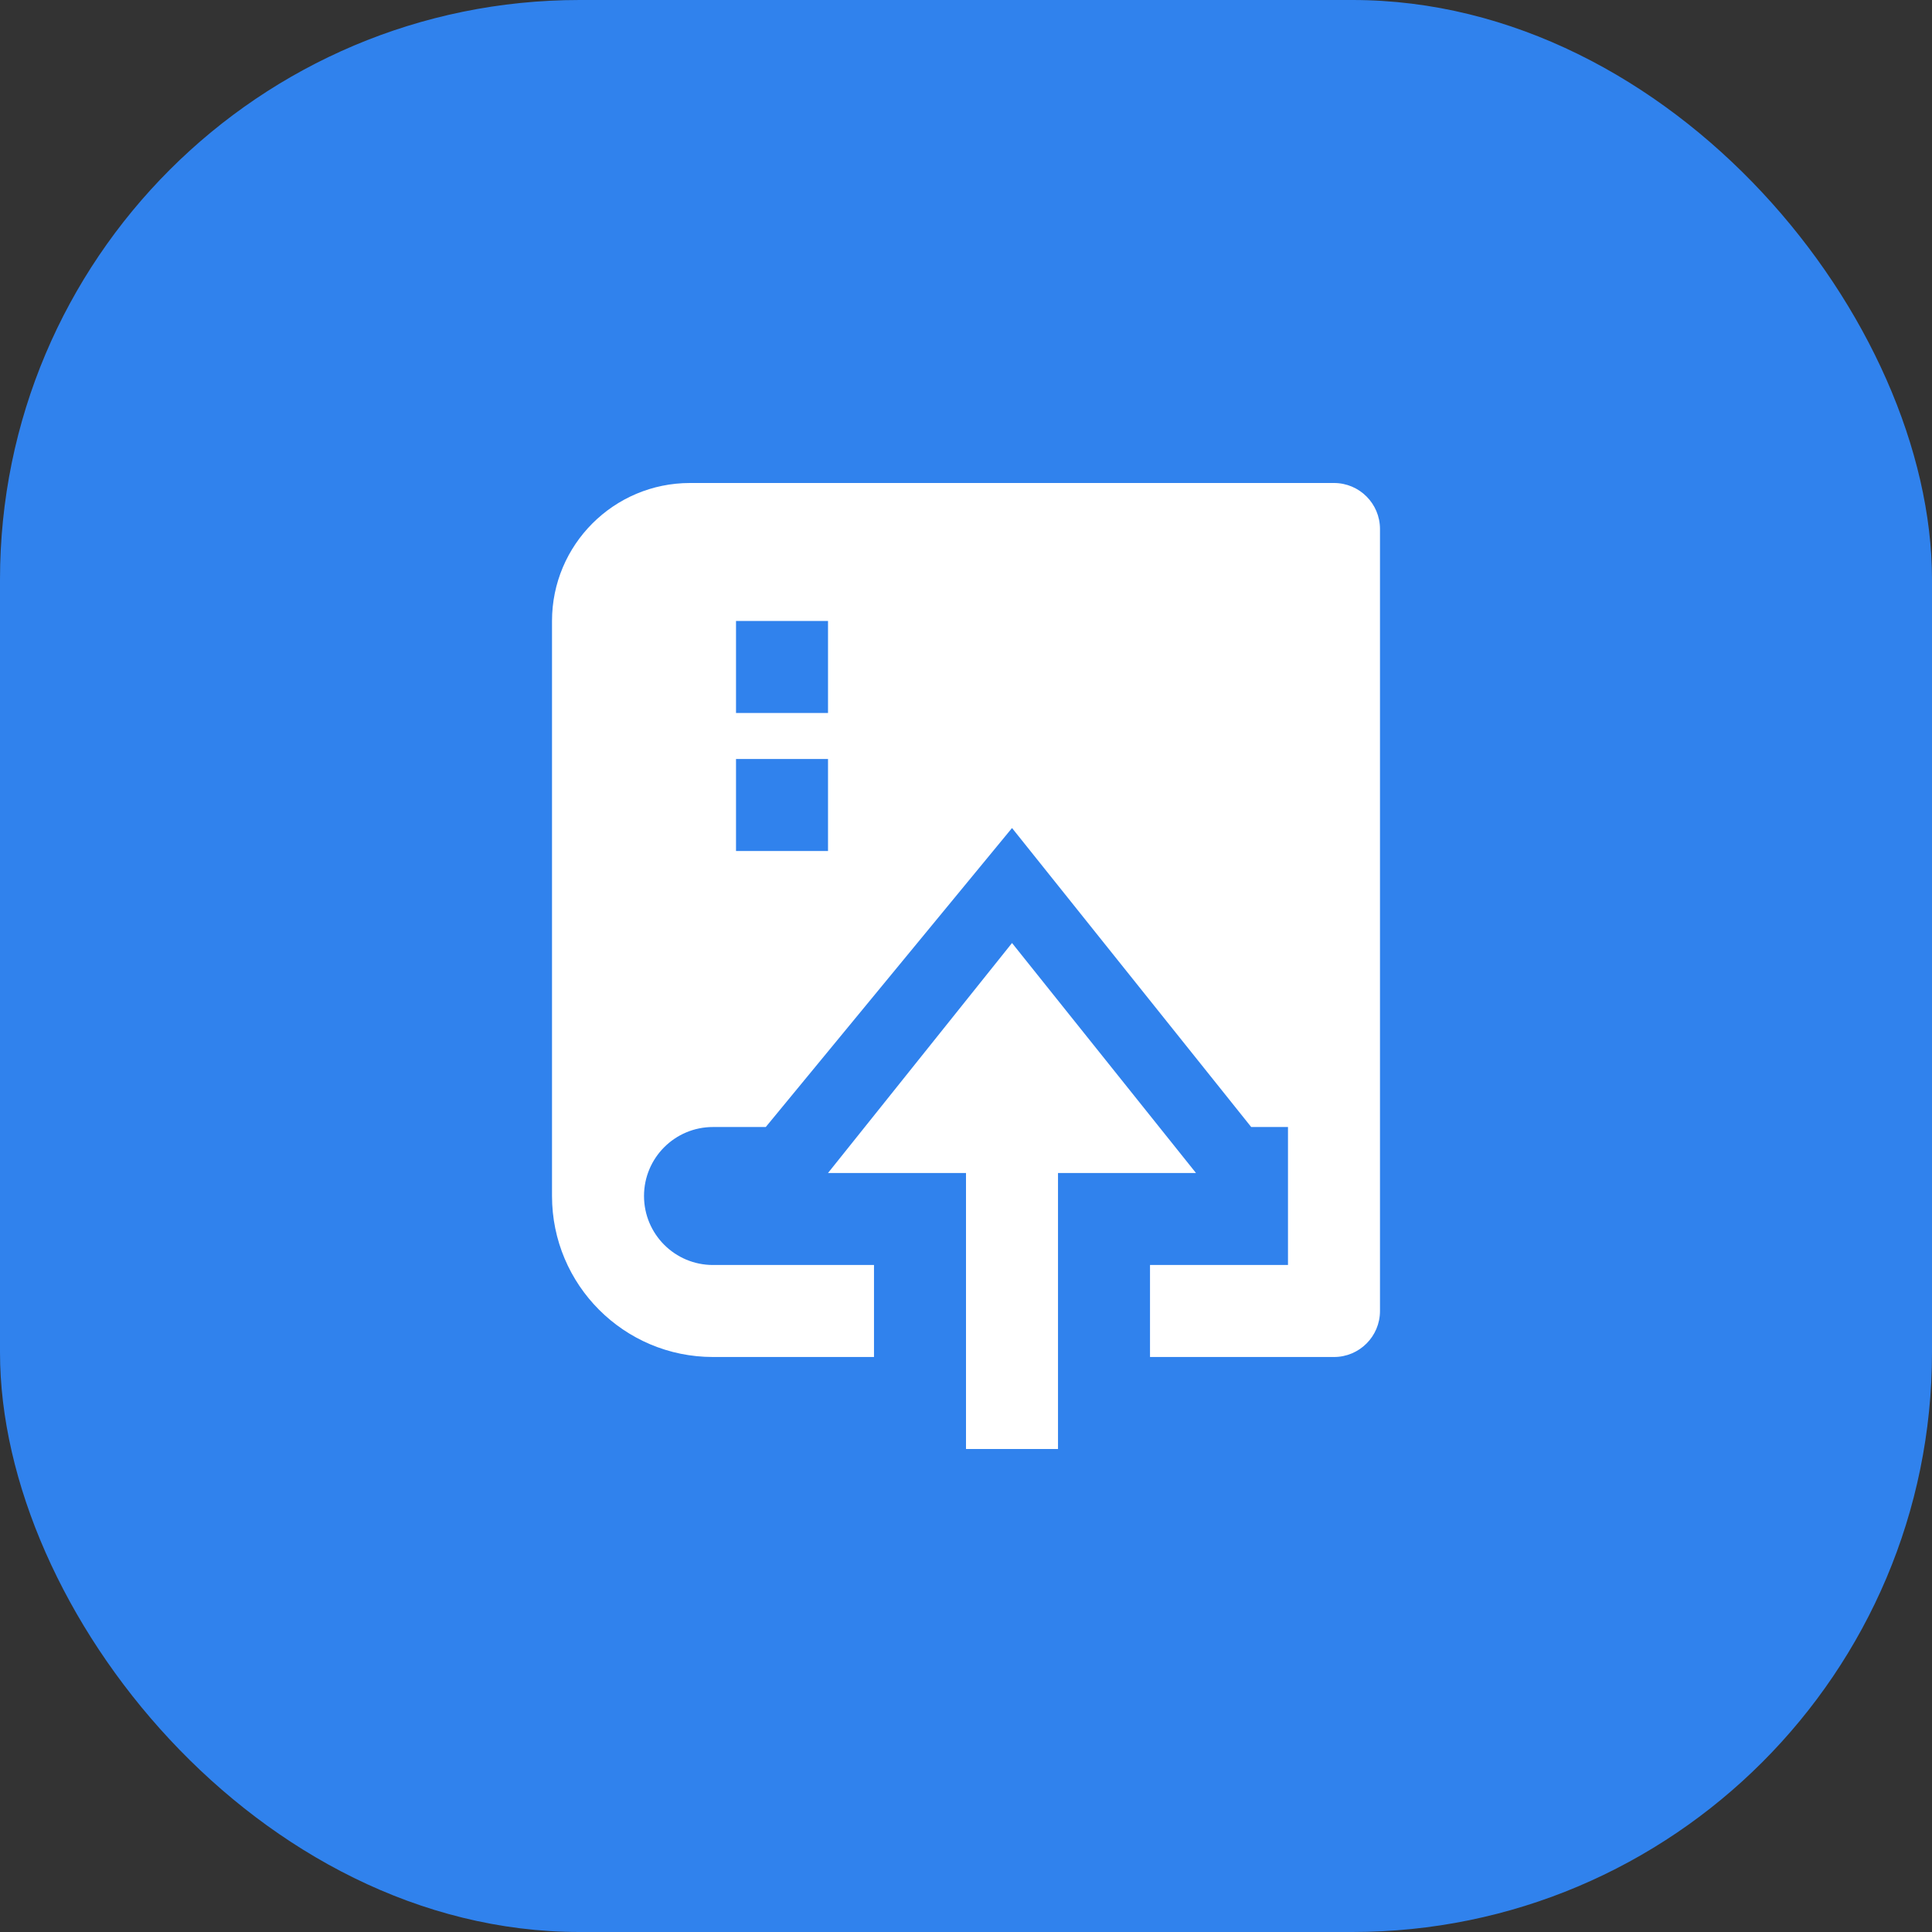 <?xml version="1.0" encoding="utf-8"?>
<svg xmlns="http://www.w3.org/2000/svg" fill="none" height="100%" overflow="visible" preserveAspectRatio="none" style="display: block;" viewBox="0 0 50 50" width="100%">
<rect x="0" y="0" width="50" height="50" fill="#333333" stroke="none"/>
<g id="Icon">
<rect fill="#3082ED" height="50" rx="15" width="50"/>
<path d="M27.381 30.357V37.5H25V30.357H21.429L26.191 24.405L30.952 30.357H27.381ZM29.762 32.738H33.333V29.167H32.381L26.191 21.429L19.818 29.167H18.452C17.466 29.167 16.667 29.966 16.667 30.952C16.667 31.939 17.466 32.738 18.452 32.738H22.619V35.119H18.452C16.151 35.119 14.286 33.254 14.286 30.952V16.071C14.286 14.099 15.885 12.5 17.857 12.5H34.524C35.181 12.5 35.714 13.033 35.714 13.691V33.929C35.714 34.586 35.181 35.119 34.524 35.119H29.762V32.738ZM19.048 16.071V18.452H21.429V16.071H19.048ZM19.048 19.643V22.024H21.429V19.643H19.048Z" fill="white" id="Vector"/>
</g>
</svg>